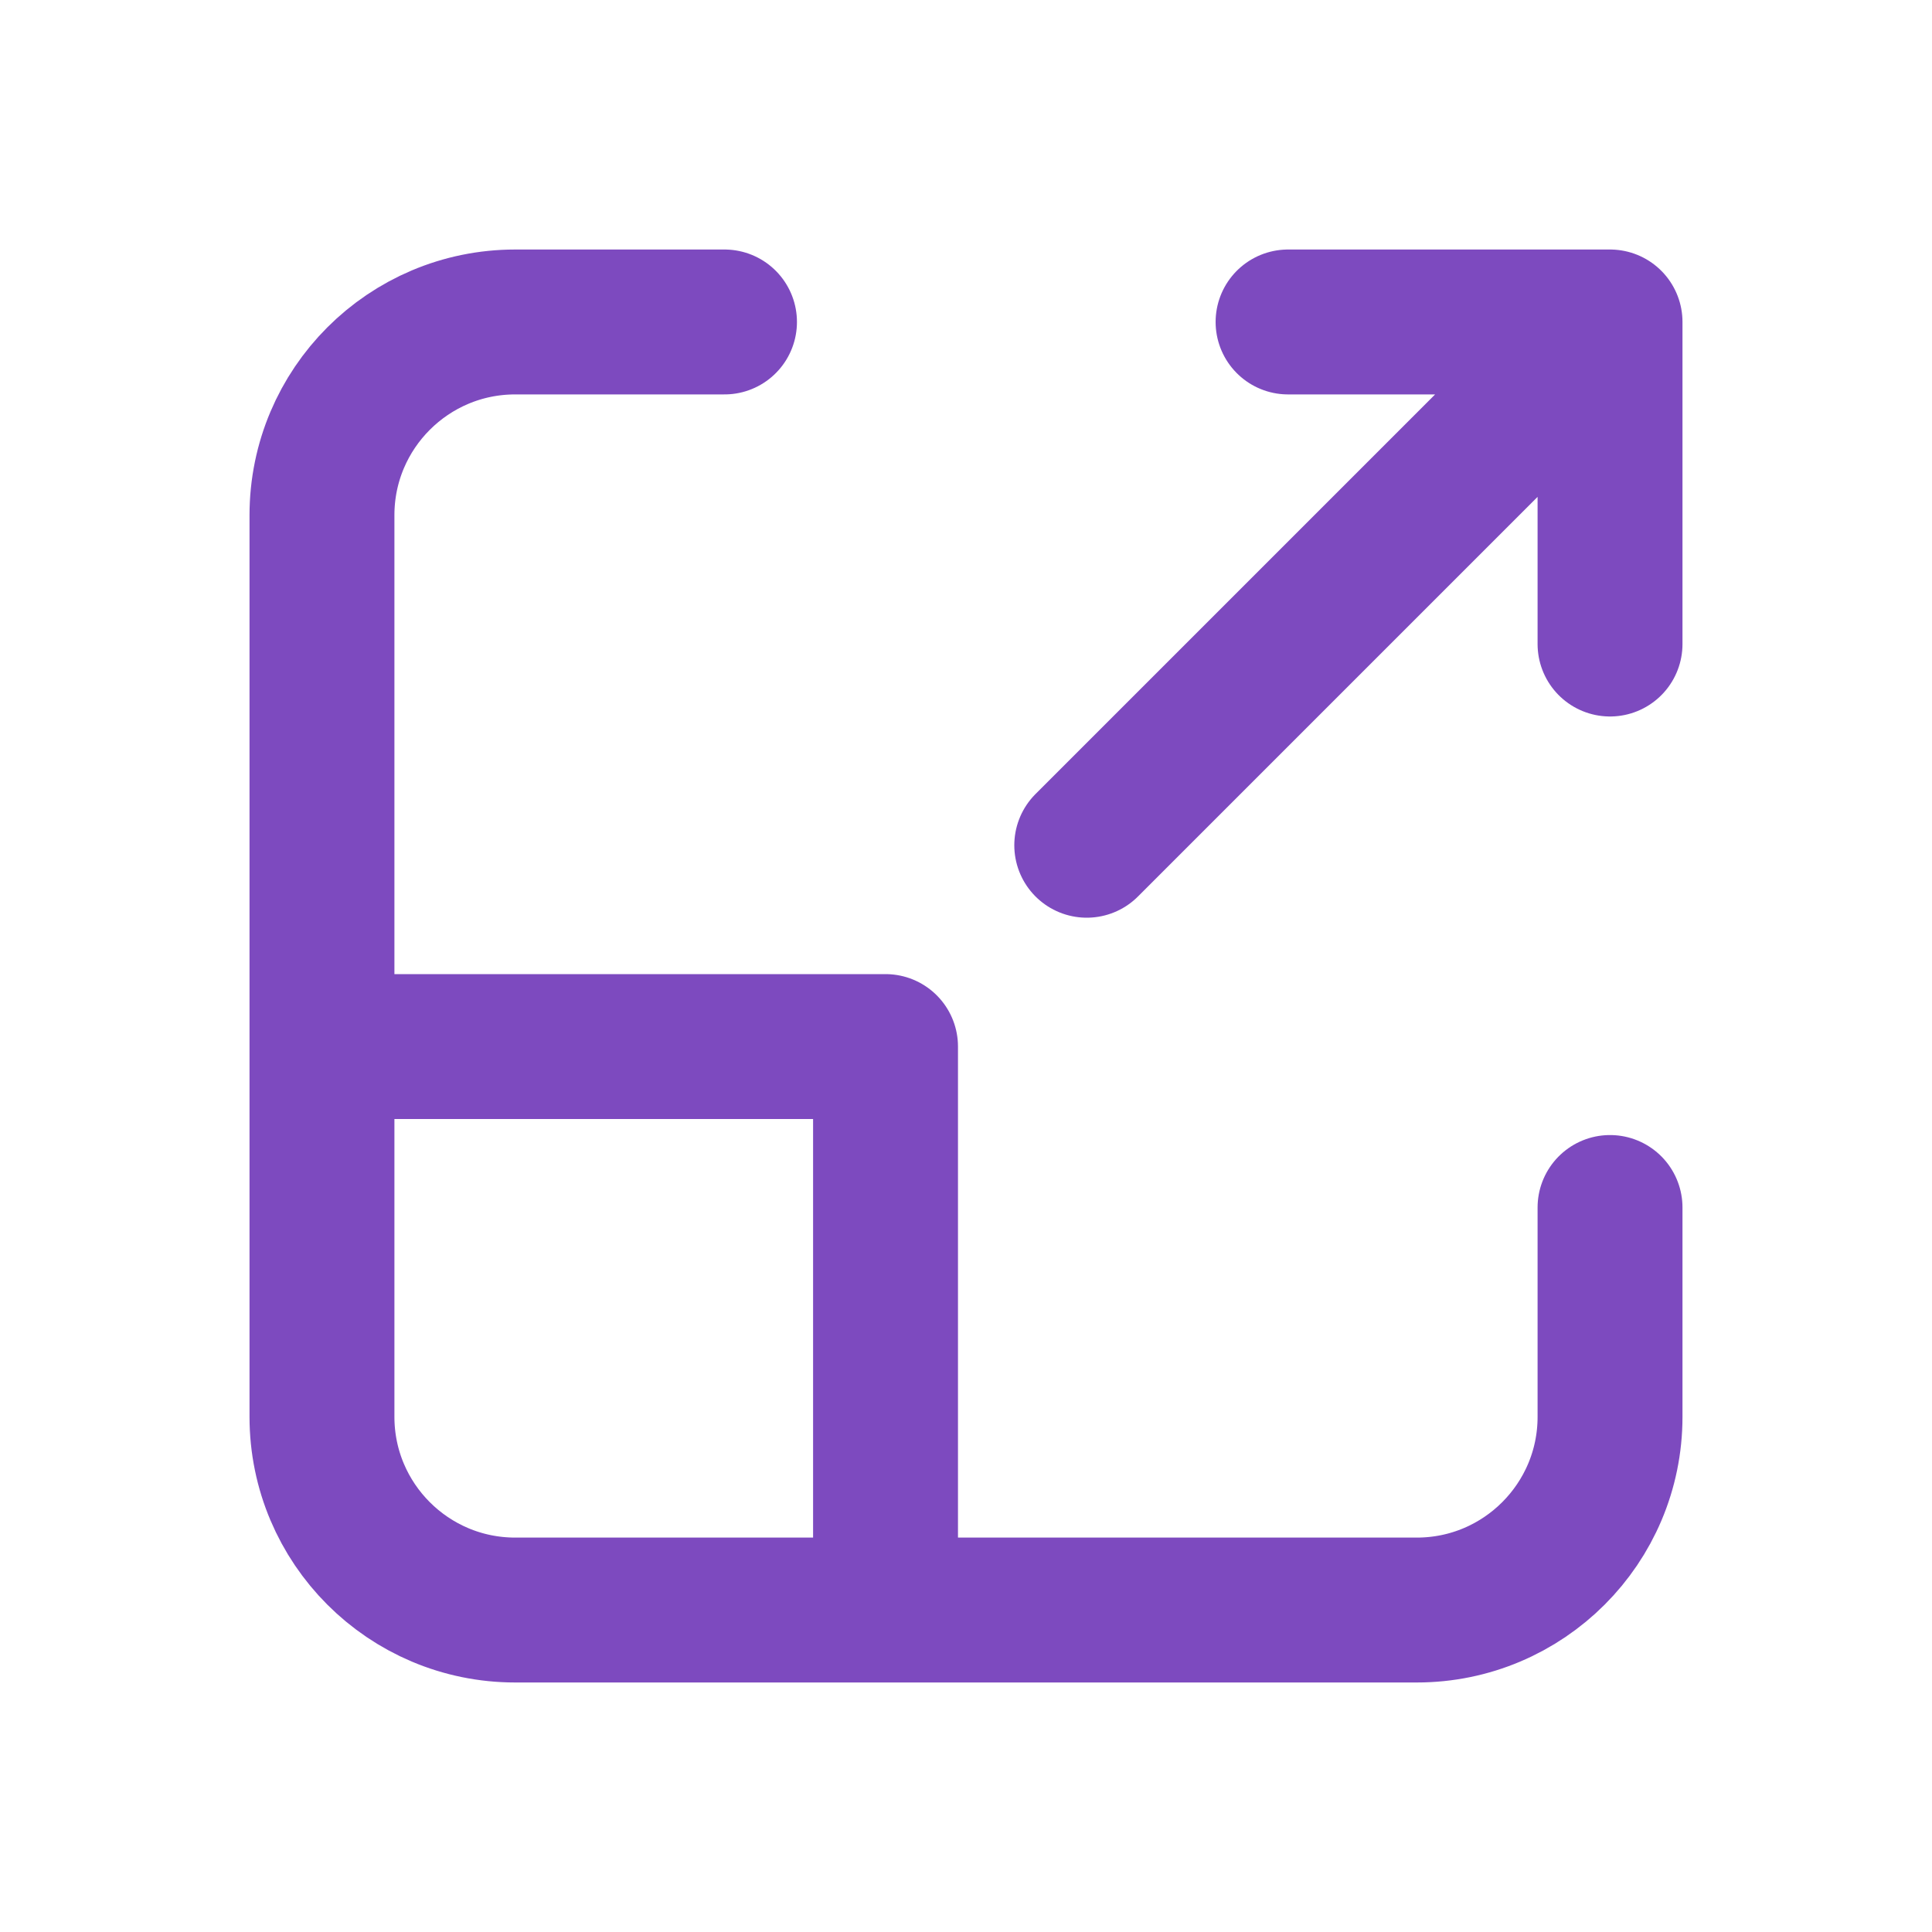 <svg width="20" height="20" viewBox="0 0 20 20" fill="none" xmlns="http://www.w3.org/2000/svg">
<path d="M7.5 3.333H5.333C4.229 3.333 3.333 4.229 3.333 5.333V10.834M16.667 12.5V14.667C16.667 15.771 15.771 16.667 14.667 16.667H9.167M3.333 10.834V14.667C3.333 15.771 4.229 16.667 5.333 16.667H9.167M3.333 10.834H9.167V16.667M16.667 3.333L11.25 8.75M16.667 3.333H13.334M16.667 3.333V6.667" stroke="#7D4ABF" stroke-width="1.5" stroke-linecap="round" stroke-linejoin="round"/>
</svg>
